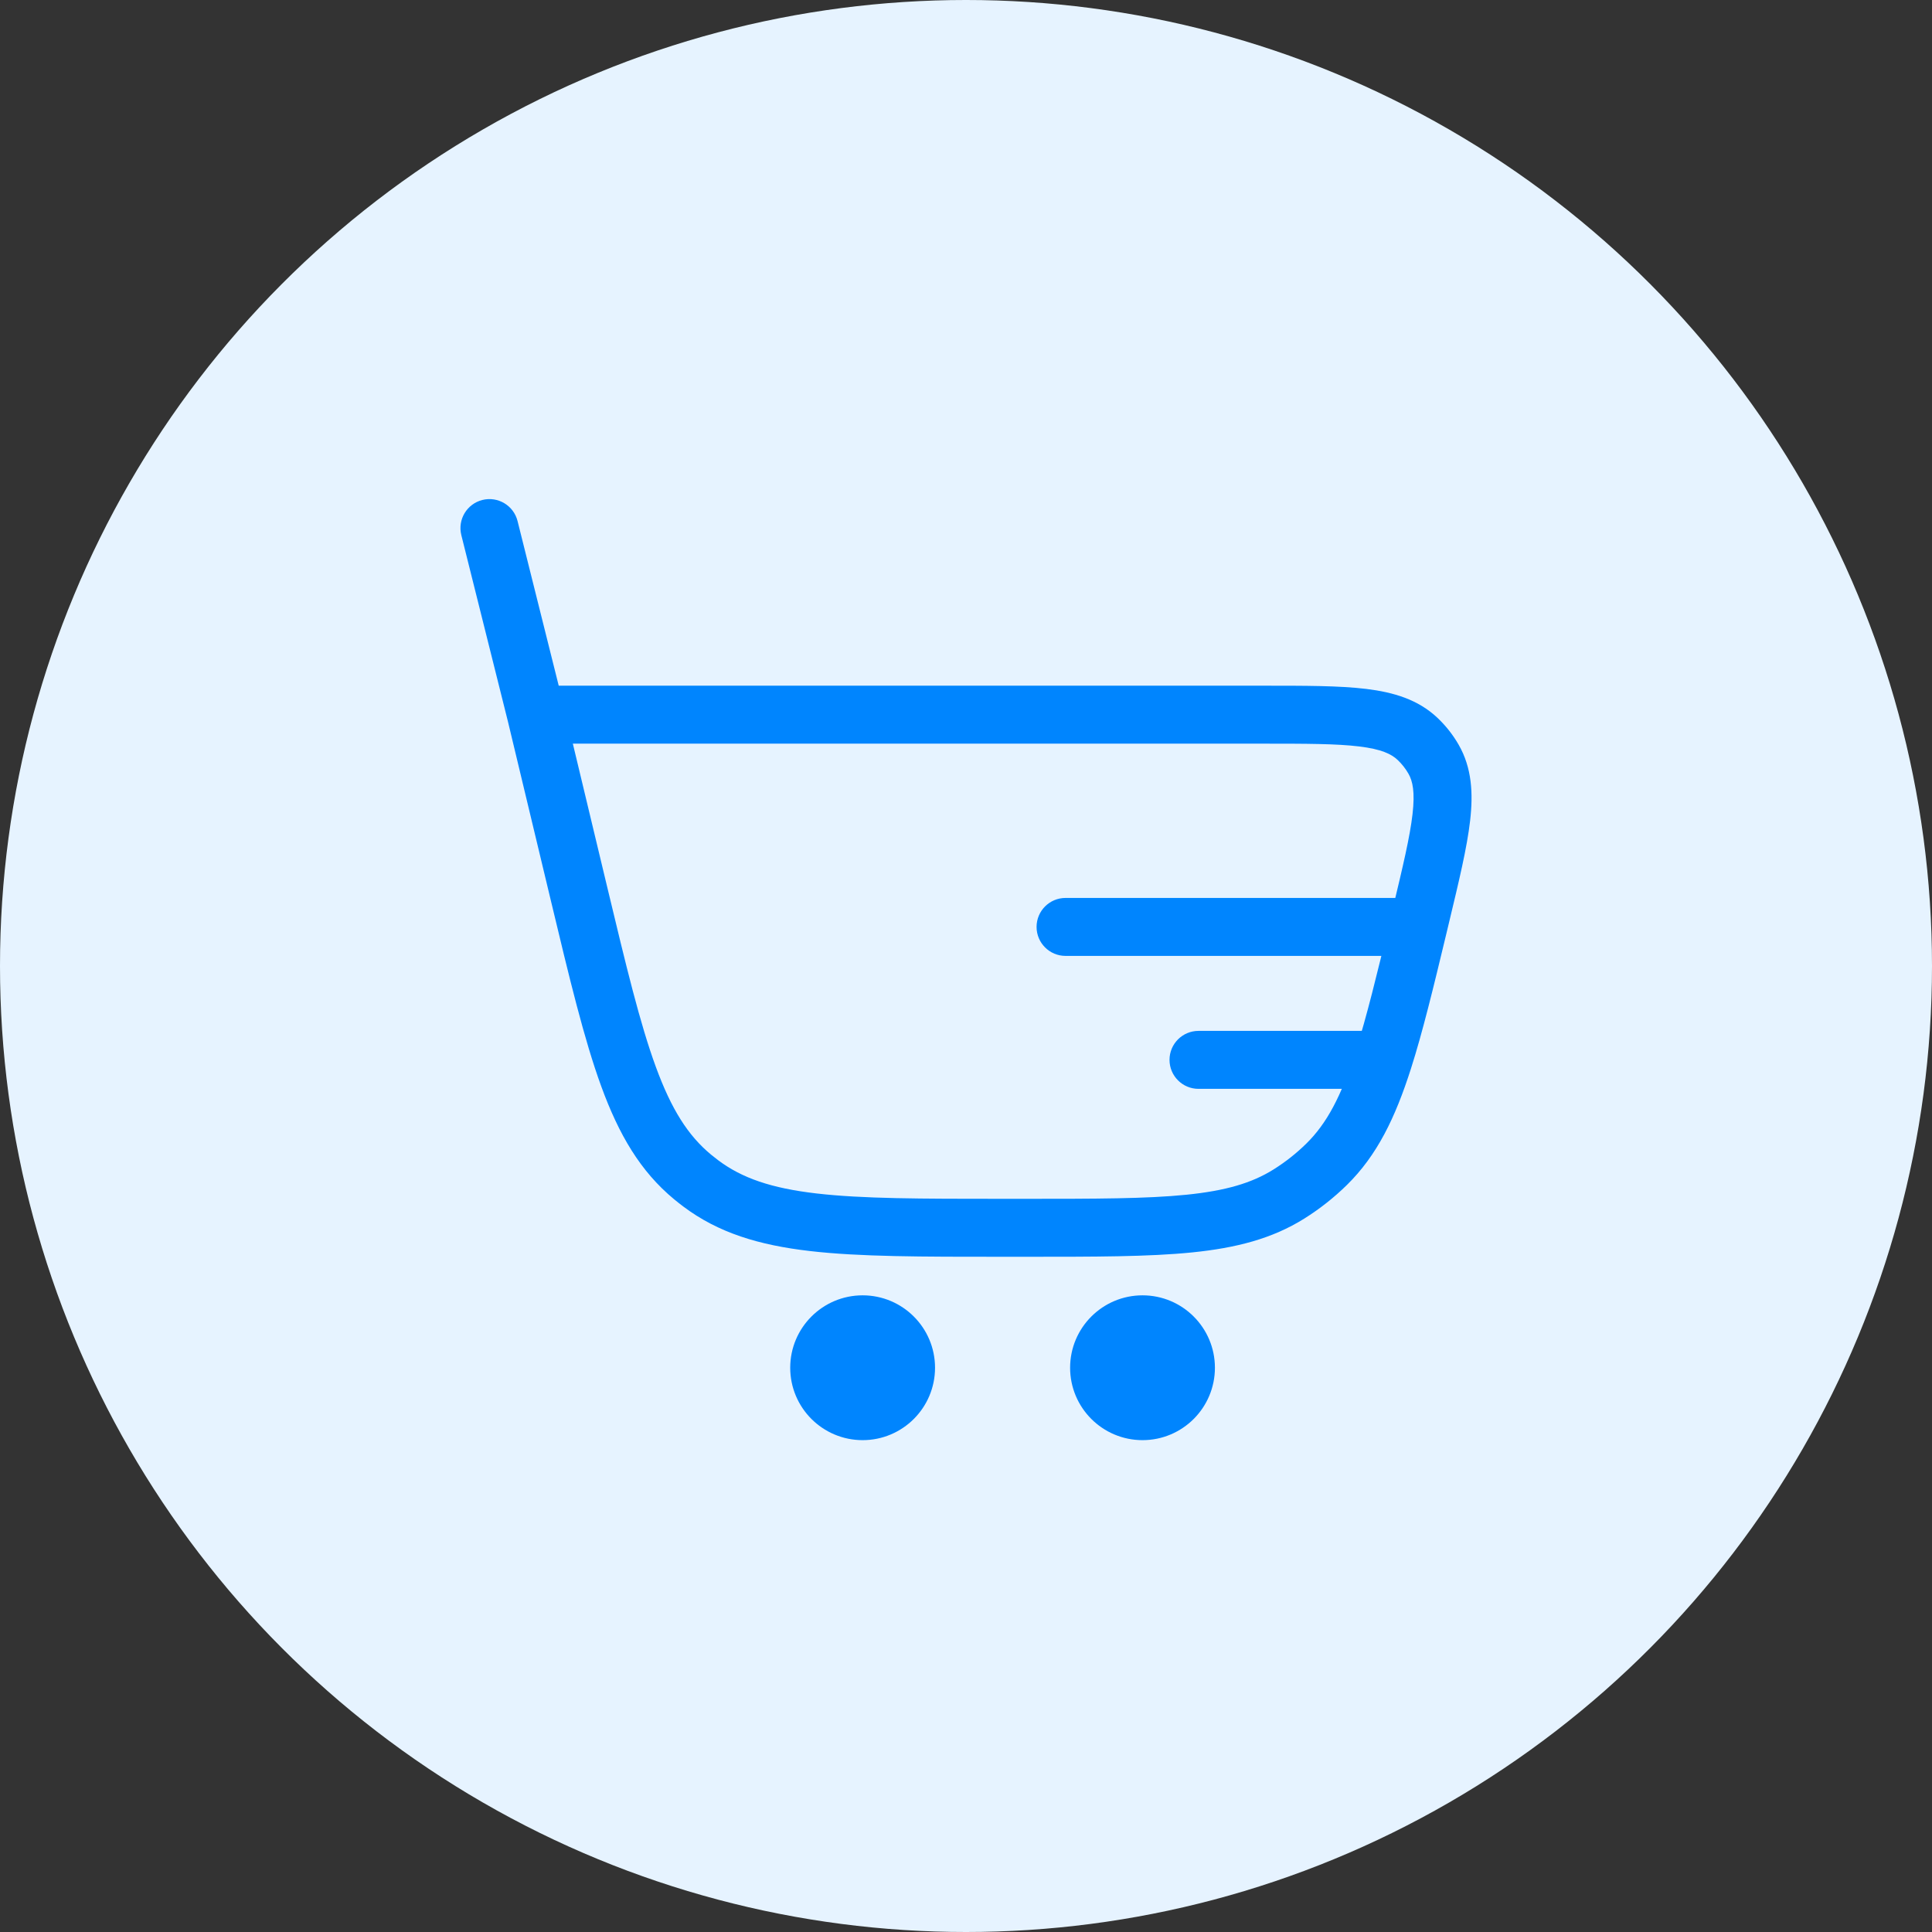 <svg width="150" height="150" viewBox="0 0 150 150" fill="none" xmlns="http://www.w3.org/2000/svg">
<rect x="0" y="0" width="150" height="150" fill="#333333" stroke="none"/>
<circle cx="75" cy="75" r="75" fill="#E6F3FF"/>
<path d="M40.183 40.454C39.881 39.249 38.66 38.516 37.454 38.817C36.249 39.119 35.516 40.34 35.817 41.546L40.183 40.454ZM54.397 91.871L55.749 90.073L54.397 91.871ZM44.955 69.391L47.143 68.867L44.955 69.391ZM53.778 91.383L55.211 89.649L55.211 89.649L53.778 91.383ZM110.319 71.08L112.507 71.604L110.319 71.08ZM102.993 90.399L101.417 88.793L101.417 88.793L102.993 90.399ZM100.07 92.704L101.264 94.611L100.07 92.704ZM110.054 57.364L111.598 55.727L110.054 57.364ZM111.299 58.942L113.25 57.821L111.299 58.942ZM82.729 69.716C81.486 69.716 80.479 70.723 80.479 71.966C80.479 73.208 81.486 74.216 82.729 74.216L82.729 69.716ZM93.051 80.038C91.808 80.038 90.801 81.045 90.801 82.288C90.801 83.53 91.808 84.538 93.051 84.538V80.038ZM41.622 57.737H98.022V53.237H41.622V57.737ZM79.576 93.076H77.839V97.576H79.576V93.076ZM47.143 68.867L43.81 54.962L39.434 56.011L42.767 69.916L47.143 68.867ZM43.805 54.941L40.183 40.454L35.817 41.546L39.439 56.033L43.805 54.941ZM77.839 93.076C71.503 93.076 66.944 93.072 63.388 92.659C59.889 92.252 57.608 91.471 55.749 90.073L53.044 93.669C55.779 95.726 58.936 96.672 62.868 97.129C66.744 97.579 71.609 97.576 77.839 97.576V93.076ZM42.767 69.916C44.218 75.974 45.349 80.706 46.69 84.37C48.051 88.088 49.707 90.937 52.344 93.117L55.211 89.649C53.419 88.167 52.127 86.131 50.916 82.823C49.685 79.462 48.619 75.029 47.143 68.867L42.767 69.916ZM55.749 90.073C55.567 89.936 55.387 89.794 55.211 89.649L52.344 93.117C52.574 93.307 52.807 93.491 53.044 93.669L55.749 90.073ZM79.576 97.576C84.966 97.576 89.175 97.579 92.556 97.237C95.981 96.89 98.767 96.174 101.264 94.611L98.876 90.797C97.186 91.855 95.159 92.45 92.103 92.76C89.001 93.073 85.057 93.076 79.576 93.076V97.576ZM101.417 88.793C100.645 89.551 99.793 90.223 98.876 90.797L101.264 94.611C102.457 93.864 103.565 92.99 104.569 92.005L101.417 88.793ZM98.022 57.737C101.428 57.737 103.776 57.741 105.531 57.955C107.248 58.164 108.022 58.539 108.51 59L111.598 55.727C110.098 54.311 108.204 53.748 106.076 53.488C103.985 53.233 101.311 53.237 98.022 53.237V57.737ZM112.507 71.604C113.274 68.406 113.901 65.806 114.14 63.714C114.384 61.584 114.277 59.611 113.25 57.821L109.348 60.062C109.682 60.644 109.866 61.484 109.669 63.203C109.469 64.959 108.925 67.243 108.131 70.555L112.507 71.604ZM108.51 59C108.84 59.311 109.122 59.669 109.348 60.062L113.25 57.821C112.805 57.046 112.248 56.341 111.598 55.727L108.51 59ZM106.813 80.038H93.051V84.538H106.813V80.038ZM110.107 69.716L82.729 69.716L82.729 74.216L110.107 74.216L110.107 69.716ZM108.131 70.555C108.06 70.855 107.989 71.15 107.919 71.441L112.295 72.491C112.365 72.199 112.436 71.904 112.507 71.604L108.131 70.555ZM107.919 71.441C106.896 75.707 106.096 78.98 105.258 81.603L109.545 82.972C110.443 80.16 111.282 76.714 112.295 72.491L107.919 71.441ZM105.258 81.603C104.131 85.131 103.007 87.232 101.417 88.793L104.569 92.005C106.918 89.699 108.323 86.794 109.545 82.972L105.258 81.603ZM106.813 84.538H107.401V80.038H106.813V84.538Z" fill="#0085FE"/>
<path d="M66.974 110.813C69.527 110.813 71.596 108.744 71.596 106.191C71.596 103.639 69.527 101.569 66.974 101.569C64.422 101.569 62.352 103.639 62.352 106.191C62.352 108.744 64.422 110.813 66.974 110.813ZM88.705 110.813C91.257 110.813 93.326 108.744 93.326 106.191C93.326 103.639 91.257 101.569 88.705 101.569C86.152 101.569 84.083 103.639 84.083 106.191C84.083 108.744 86.152 110.813 88.705 110.813Z" fill="#0085FE" stroke="#0085FE" stroke-width="2"/>
</svg>
